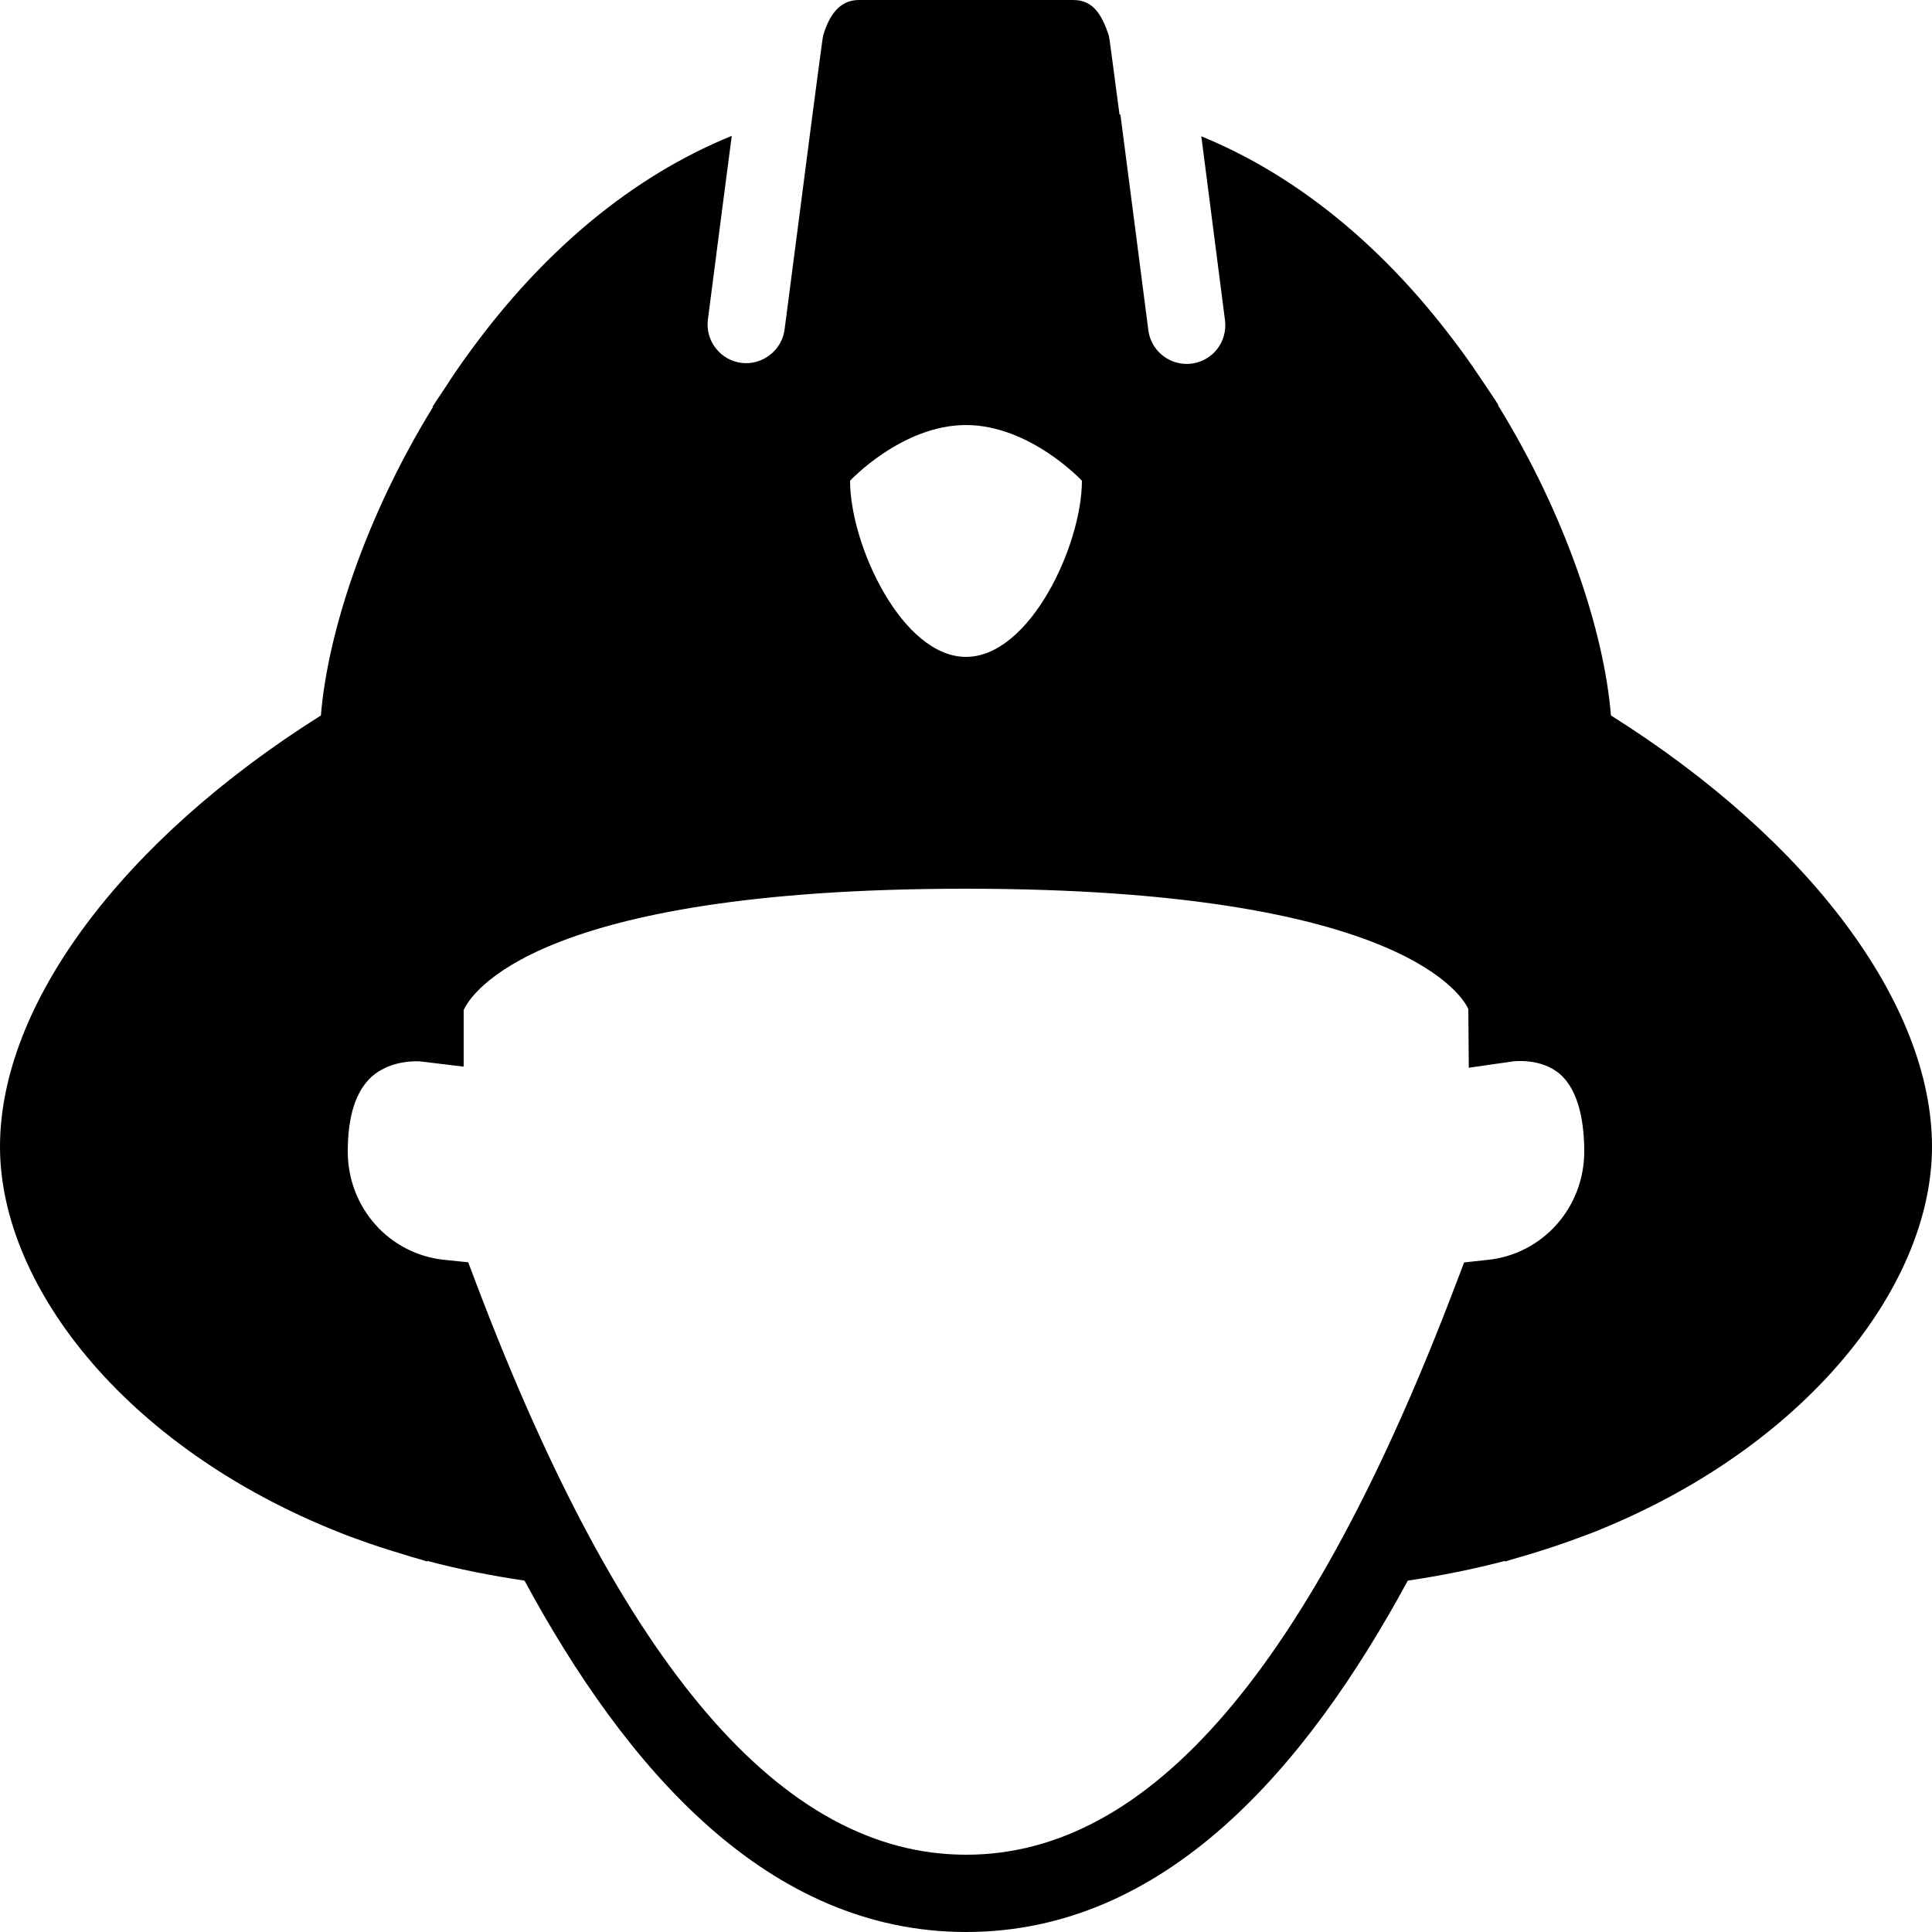 <svg height="50px" width="50px" viewBox="0 0 50 50" xmlns="http://www.w3.org/2000/svg"><path d="M 50 29.676 C 50 25.992 46.832 21.75 41.691 18.516 C 41.516 16.352 40.52 13.324 38.766 10.484 C 38.77 10.484 38.773 10.484 38.777 10.48 C 38.668 10.305 38.543 10.129 38.426 9.949 C 38.367 9.863 38.309 9.773 38.246 9.684 C 38.047 9.387 37.84 9.094 37.617 8.805 C 37.605 8.785 37.594 8.77 37.578 8.754 C 35.902 6.543 33.73 4.609 31.09 3.527 C 31.246 4.754 31.445 6.293 31.703 8.289 C 31.773 8.84 31.387 9.34 30.84 9.41 C 30.797 9.418 30.754 9.418 30.711 9.418 C 30.215 9.418 29.785 9.051 29.719 8.547 C 29.5 6.852 29.227 4.73 28.996 2.965 L 28.973 2.965 C 28.824 1.844 28.707 0.945 28.699 0.926 C 28.512 0.367 28.285 0 27.773 0 L 22.227 0 C 21.715 0 21.453 0.414 21.301 0.926 C 21.293 0.945 21.176 1.844 21.027 2.965 C 20.801 4.727 20.523 6.84 20.305 8.527 C 20.234 9.074 19.723 9.461 19.184 9.391 C 18.637 9.32 18.25 8.816 18.32 8.27 C 18.578 6.277 18.777 4.738 18.938 3.516 C 16.297 4.59 14.129 6.512 12.449 8.715 C 12.418 8.758 12.387 8.797 12.355 8.84 C 12.148 9.113 11.949 9.391 11.758 9.672 C 11.68 9.785 11.609 9.898 11.535 10.012 C 11.422 10.184 11.301 10.355 11.191 10.531 C 11.195 10.531 11.199 10.531 11.207 10.531 C 9.469 13.355 8.48 16.363 8.305 18.516 C 3.168 21.75 0 25.992 0 29.676 C 0 33.336 3.367 37.613 9.07 39.77 C 9.105 39.781 9.141 39.793 9.176 39.809 C 9.602 39.965 10.039 40.109 10.492 40.242 C 10.59 40.273 10.684 40.305 10.781 40.328 C 10.879 40.355 10.969 40.387 11.062 40.414 C 11.059 40.406 11.059 40.402 11.055 40.395 C 11.855 40.609 12.699 40.777 13.574 40.906 C 16.211 45.777 19.863 50 25.004 50 C 30.145 50 33.797 45.773 36.434 40.906 C 37.309 40.777 38.152 40.605 38.953 40.395 C 38.949 40.398 38.949 40.406 38.945 40.414 C 39.074 40.379 39.195 40.336 39.324 40.301 C 39.492 40.254 39.656 40.203 39.82 40.152 C 40.246 40.02 40.656 39.875 41.059 39.723 C 41.137 39.691 41.215 39.668 41.285 39.637 C 41.781 39.438 42.262 39.223 42.719 38.992 C 42.734 38.984 42.754 38.977 42.77 38.969 C 42.766 38.969 42.766 38.969 42.766 38.969 C 47.348 36.66 50 32.922 50 29.676 Z M 25 11 C 26.656 11 28 12.441 28 12.441 C 28 14.102 26.656 17 25 17 C 23.344 17 22 14.102 22 12.441 C 22 12.441 23.344 11 25 11 Z M 25.004 48 C 20.25 48 16.105 43.176 12.336 33.246 L 12.117 32.668 L 11.504 32.605 C 10.074 32.461 9 31.254 9 29.801 C 9 28.891 9.207 28.238 9.617 27.867 C 10.133 27.402 10.875 27.469 10.879 27.469 L 12 27.605 L 12 26.141 C 12.176 25.746 13.801 23 24.988 23 C 36.441 23 37.895 25.883 38 26.113 L 38.012 27.633 L 39.156 27.469 C 39.164 27.469 39.875 27.371 40.371 27.797 C 40.891 28.25 41 29.137 41 29.801 C 41 31.25 39.926 32.457 38.504 32.605 L 37.891 32.672 L 37.672 33.246 C 33.902 43.176 29.758 48 25.004 48 Z"></path></svg>